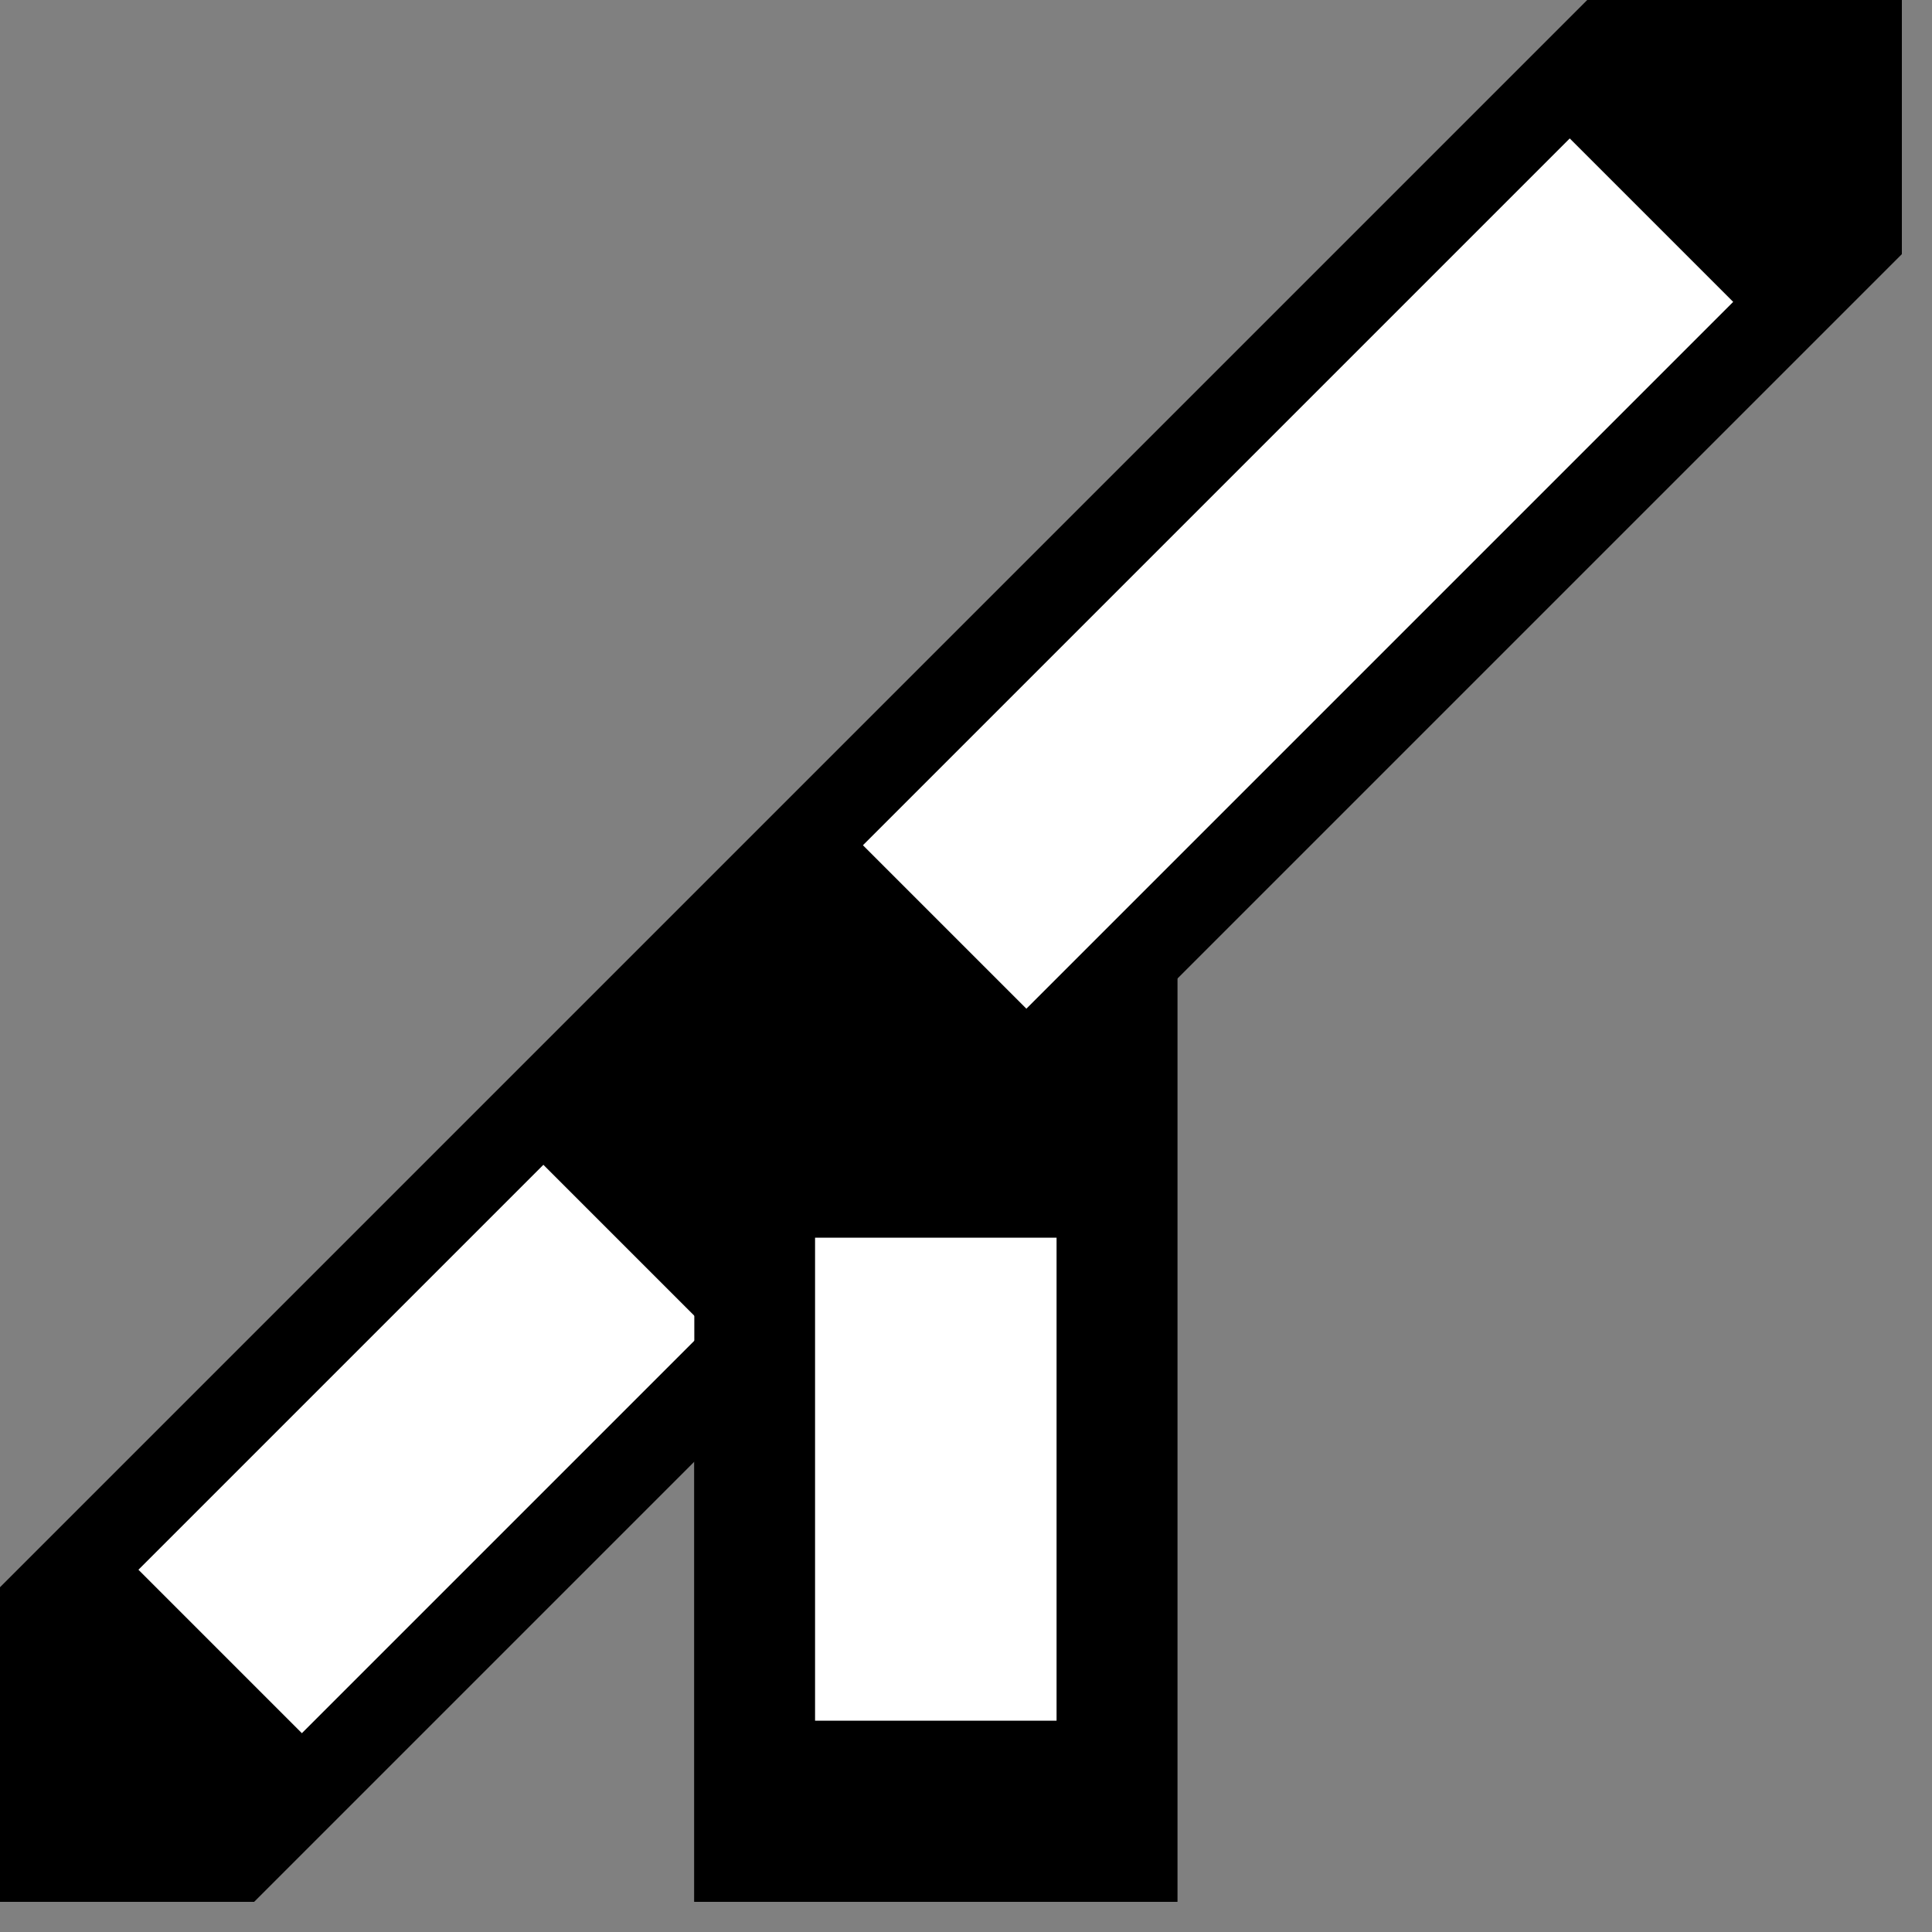 <svg name="accessory-21" ledsupport="true" width="100%" viewBox="0 0 32 32" xmlns="http://www.w3.org/2000/svg">
  <rect x="0" y="0" width="32" height="32" fill="#808080" stroke="none"/>
  <g state="straight,on">
    <path           stroke="rgb(000,000,000)" fill="rgb(000,000,000)" d="M 0,31 L 0,27 L 27,0 L 31,0 L 31,4 L 4,31 z "/>
    <path led="101" stroke="rgb(255,255,255)" fill="rgb(255,255,255)" d="M 26,3 L 28,5 L 17,16 L 15,14 z "/>
    <path led="101" stroke="rgb(255,255,255)" fill="rgb(255,255,255)" d="M 9,20 L 11,22 L 5,28 L 3,26 z "/>
    <path           stroke="rgb(000,000,000)" fill="rgb(000,000,000)" d="M 12,31 L 12,22 L 19,16 L 19,31 z " />
    <path           stroke="rgb(255,255,255)" fill="rgb(255,255,255)" d="M 14,28 L 14,21 L 17,21 L 17,28 z " />
  </g>
  <g state="turnout,off">
    <path           stroke="rgb(000,000,000)" fill="rgb(000,000,000)" d="M 0,31 L 0,27 L 27,0 L 31,0 L 31,4 L 4,31 z "/>
    <path led="101" stroke="rgb(255,255,255)" fill="rgb(255,255,255)" d="M 26,3 L 28,5 L 17,16 L 15,14 z "/>
    <path           stroke="rgb(255,255,255)" fill="rgb(255,255,255)" d="M 9,20 L 11,22 L 5,28 L 3,26 z "/>
    <path           stroke="rgb(000,000,000)" fill="rgb(000,000,000)" d="M 12,31 L 12,22 L 19,16 L 19,31 z " />
    <path led="101" stroke="rgb(255,255,255)" fill="rgb(255,255,255)" d="M 14,28 L 14,21 L 17,21 L 17,28 z " />
  </g>
  <g state="all">
    <!-- ID -->
    <rect txt="1" txtalign="left" x="0" y="0" rx="0" width="31" height="10" stroke="none" fill="none"/>
  </g>
</svg>
